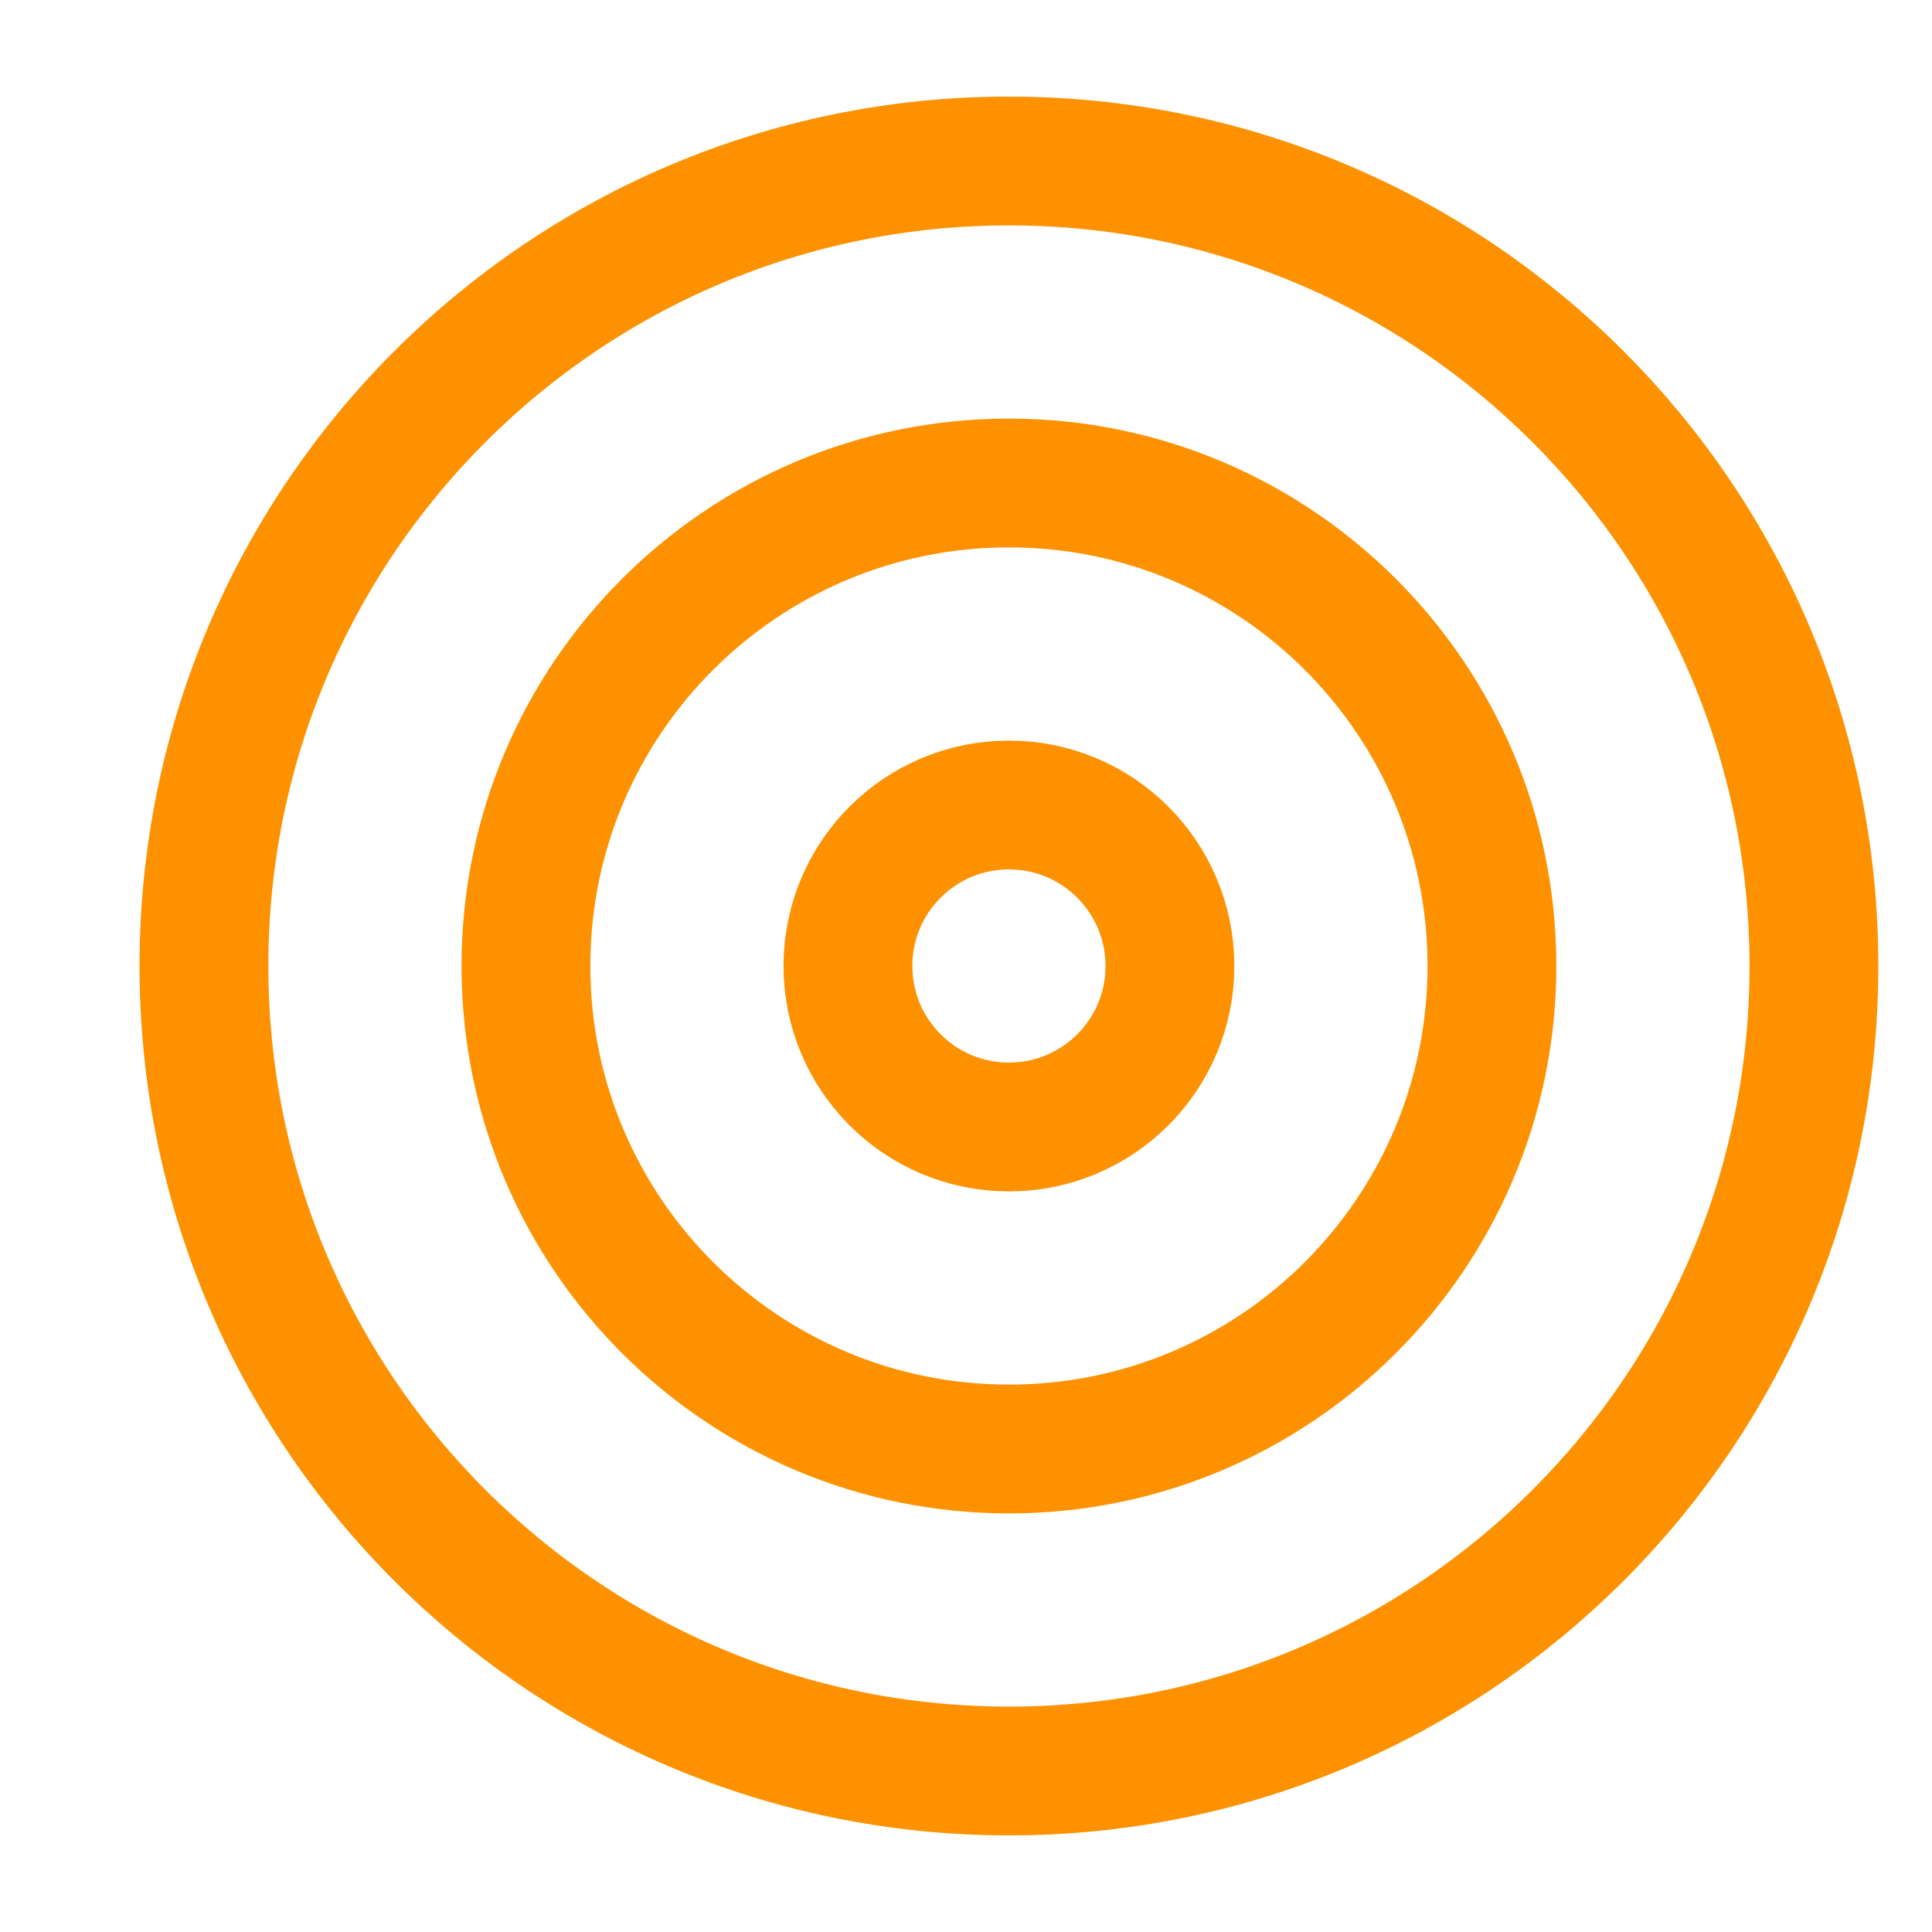 <svg xmlns="http://www.w3.org/2000/svg" width="45" height="45" viewBox="0 0 45 45" fill="none"><g clip-path="url(#clip0_38_23)"><path d="M23.5 41.25C33.855 41.25 42.25 32.855 42.25 22.5C42.25 12.145 33.855 3.75 23.5 3.75C13.145 3.75 4.75 12.145 4.75 22.5C4.75 32.855 13.145 41.25 23.5 41.25Z" stroke="#FE9100" stroke-width="3" stroke-linecap="round" stroke-linejoin="round"></path><path d="M23.5 33.75C29.713 33.75 34.75 28.713 34.75 22.5C34.75 16.287 29.713 11.25 23.5 11.25C17.287 11.25 12.25 16.287 12.25 22.5C12.25 28.713 17.287 33.75 23.5 33.75Z" stroke="#FE9100" stroke-width="3" stroke-linecap="round" stroke-linejoin="round"></path><path d="M23.5 26.25C25.571 26.25 27.25 24.571 27.25 22.5C27.25 20.429 25.571 18.75 23.5 18.75C21.429 18.75 19.75 20.429 19.75 22.5C19.75 24.571 21.429 26.25 23.5 26.25Z" stroke="#FE9100" stroke-width="3" stroke-linecap="round" stroke-linejoin="round"></path></g><defs><clipPath id="clip0_38_23"><rect width="45" height="45" fill="white"></rect></clipPath></defs></svg>